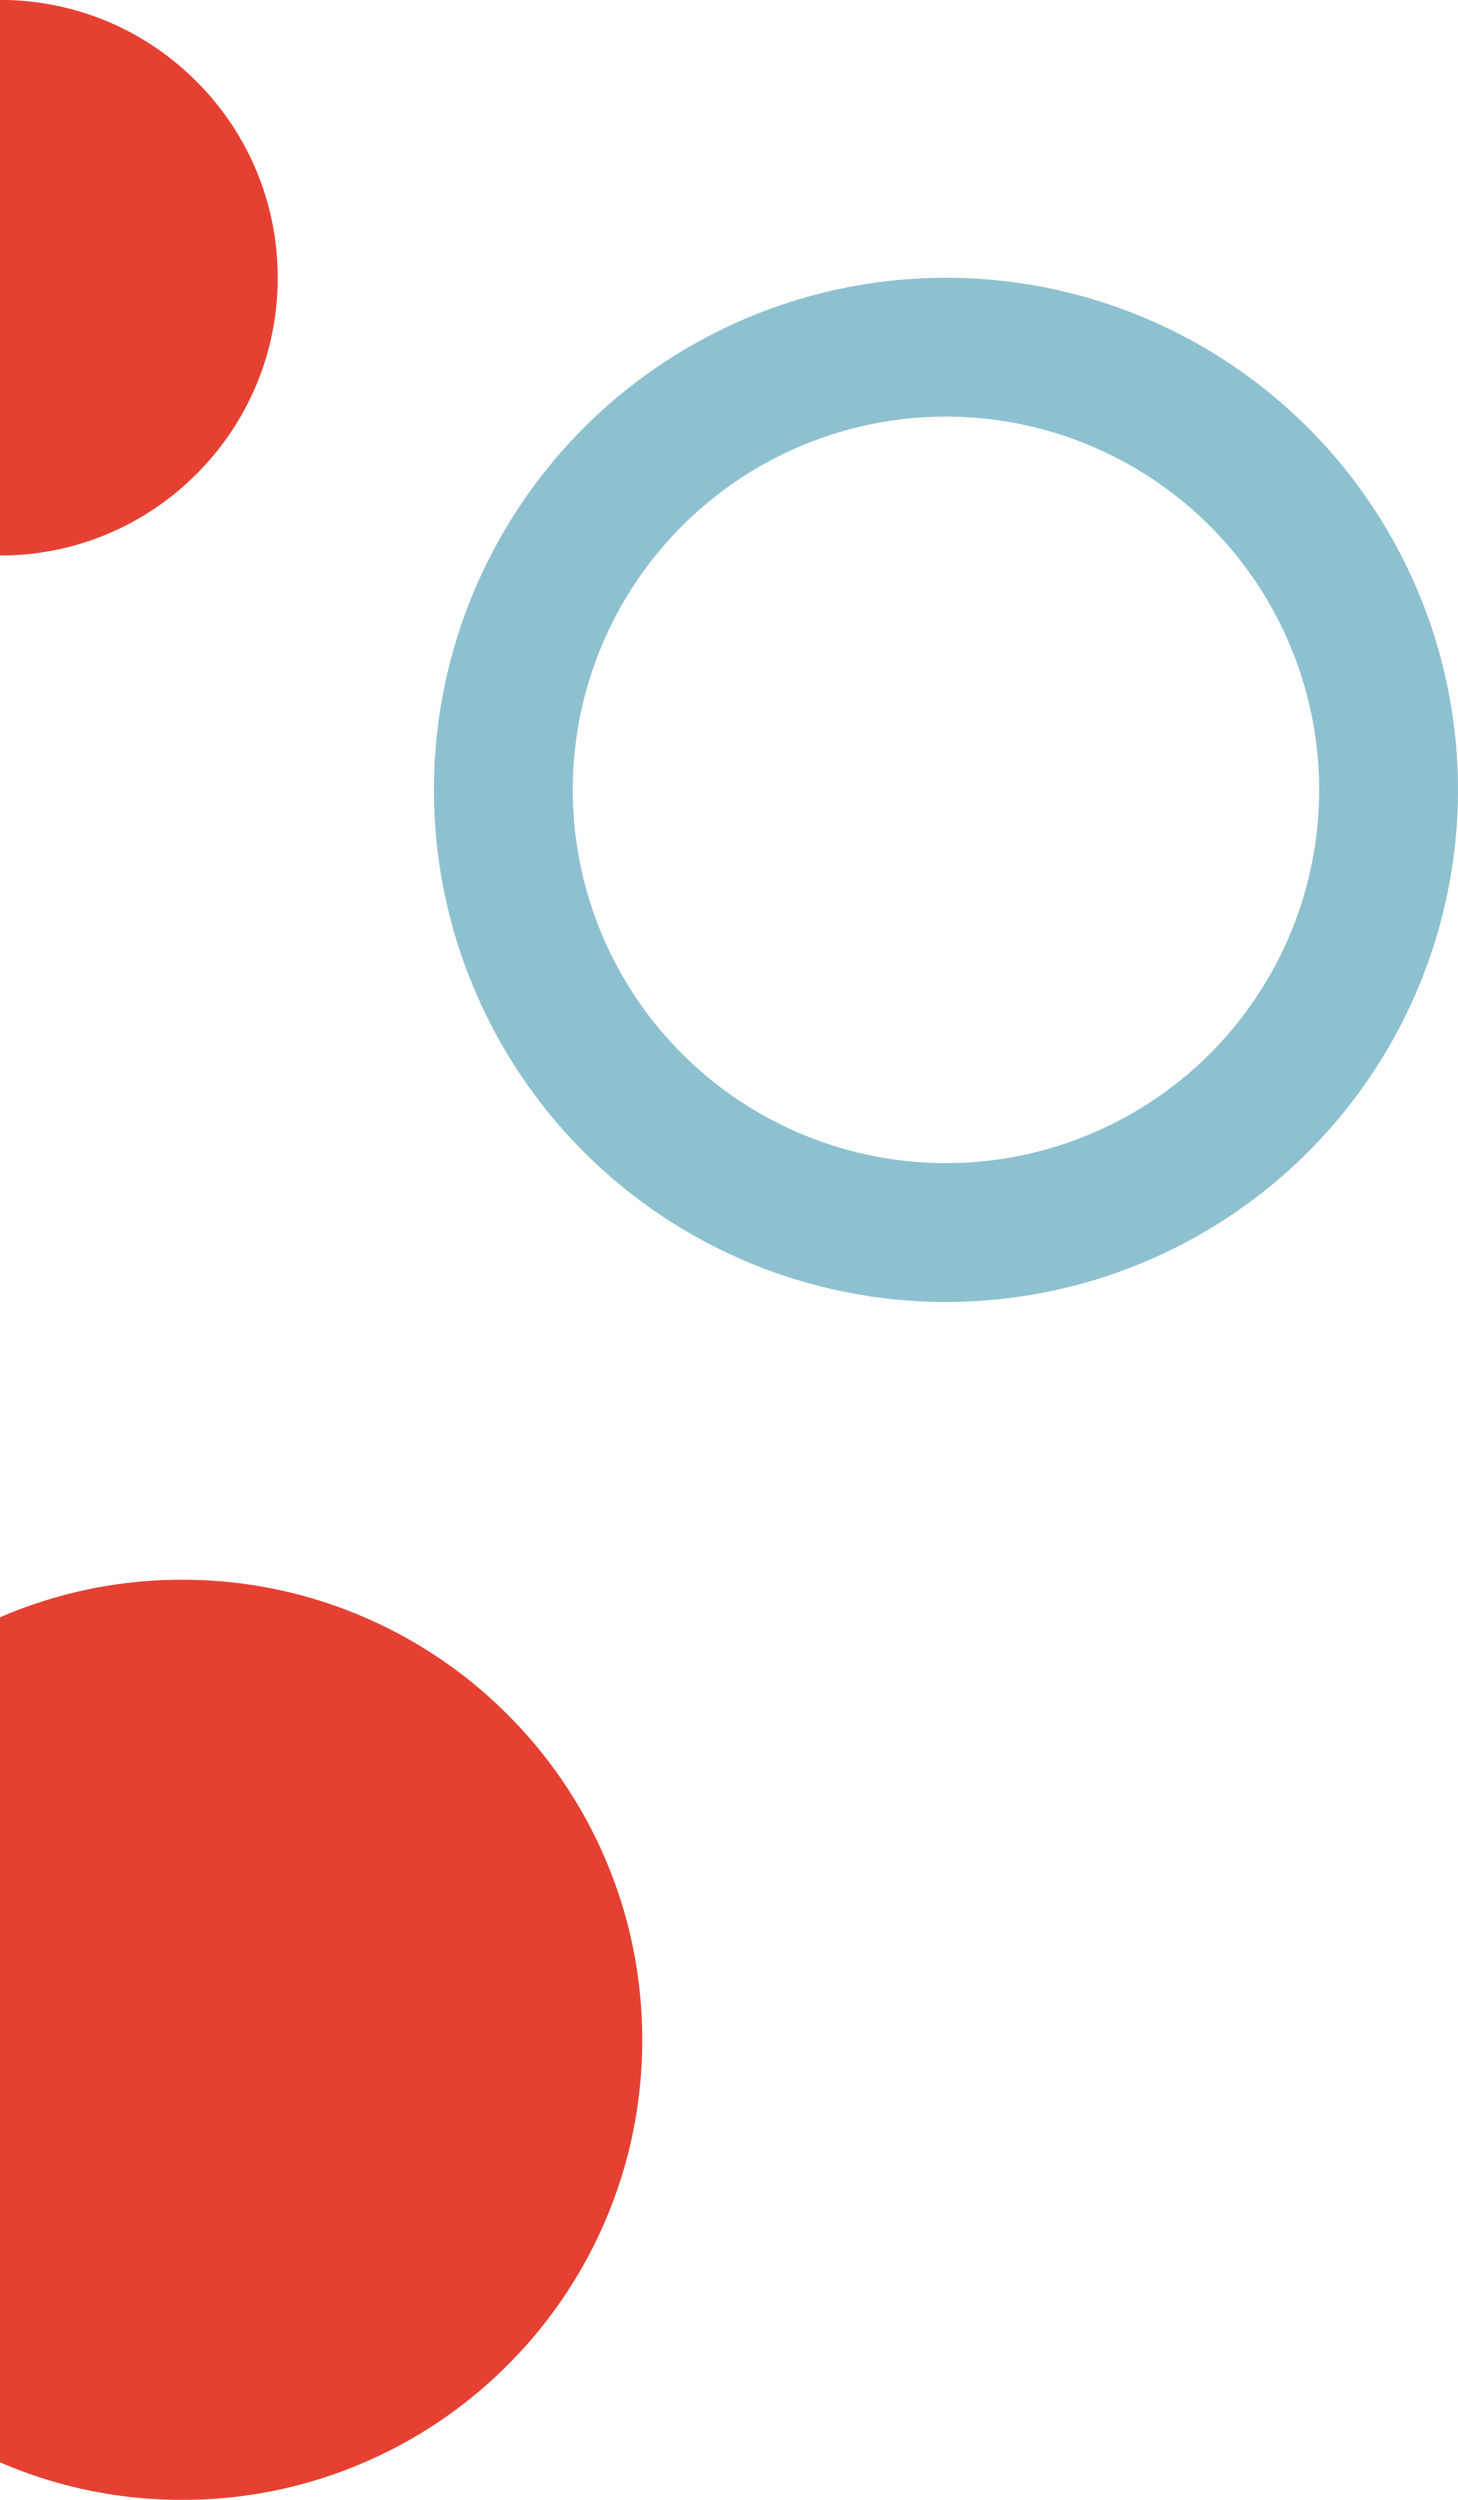 <svg xmlns="http://www.w3.org/2000/svg" width="83.999" height="144" viewBox="0 0 83.999 144">
  <g id="Gruppe_214" data-name="Gruppe 214" transform="translate(-0.001 -4910.973)">
    <g id="Ellipse_22" data-name="Ellipse 22" transform="translate(25 4926.972)" fill="none" stroke="#8ec1d0" stroke-width="8">
      <circle cx="29.5" cy="29.5" r="29.5" stroke="none"/>
      <circle cx="29.5" cy="29.5" r="25.5" fill="none"/>
    </g>
    <path id="Differenzmenge_5" data-name="Differenzmenge 5" d="M-395,19467.971h0v-32a15.894,15.894,0,0,1,11.312,4.688,15.887,15.887,0,0,1,4.687,11.311,15.893,15.893,0,0,1-4.687,11.314A15.888,15.888,0,0,1-395,19467.971Z" transform="translate(395 -14525)" fill="#e64032"/>
    <path id="Differenzmenge_4" data-name="Differenzmenge 4" d="M-384.5,19463.973a26.332,26.332,0,0,1-10.5-2.162v-48.676a26.332,26.332,0,0,1,10.5-2.162,26.3,26.3,0,0,1,10.316,2.084,26.393,26.393,0,0,1,8.424,5.678,26.4,26.4,0,0,1,5.679,8.424,26.342,26.342,0,0,1,2.082,10.316,26.34,26.34,0,0,1-2.082,10.314,26.387,26.387,0,0,1-5.679,8.422,26.392,26.392,0,0,1-8.424,5.678A26.3,26.3,0,0,1-384.5,19463.973Z" transform="translate(395 -14409)" fill="#e64032"/>
  </g>
</svg>
